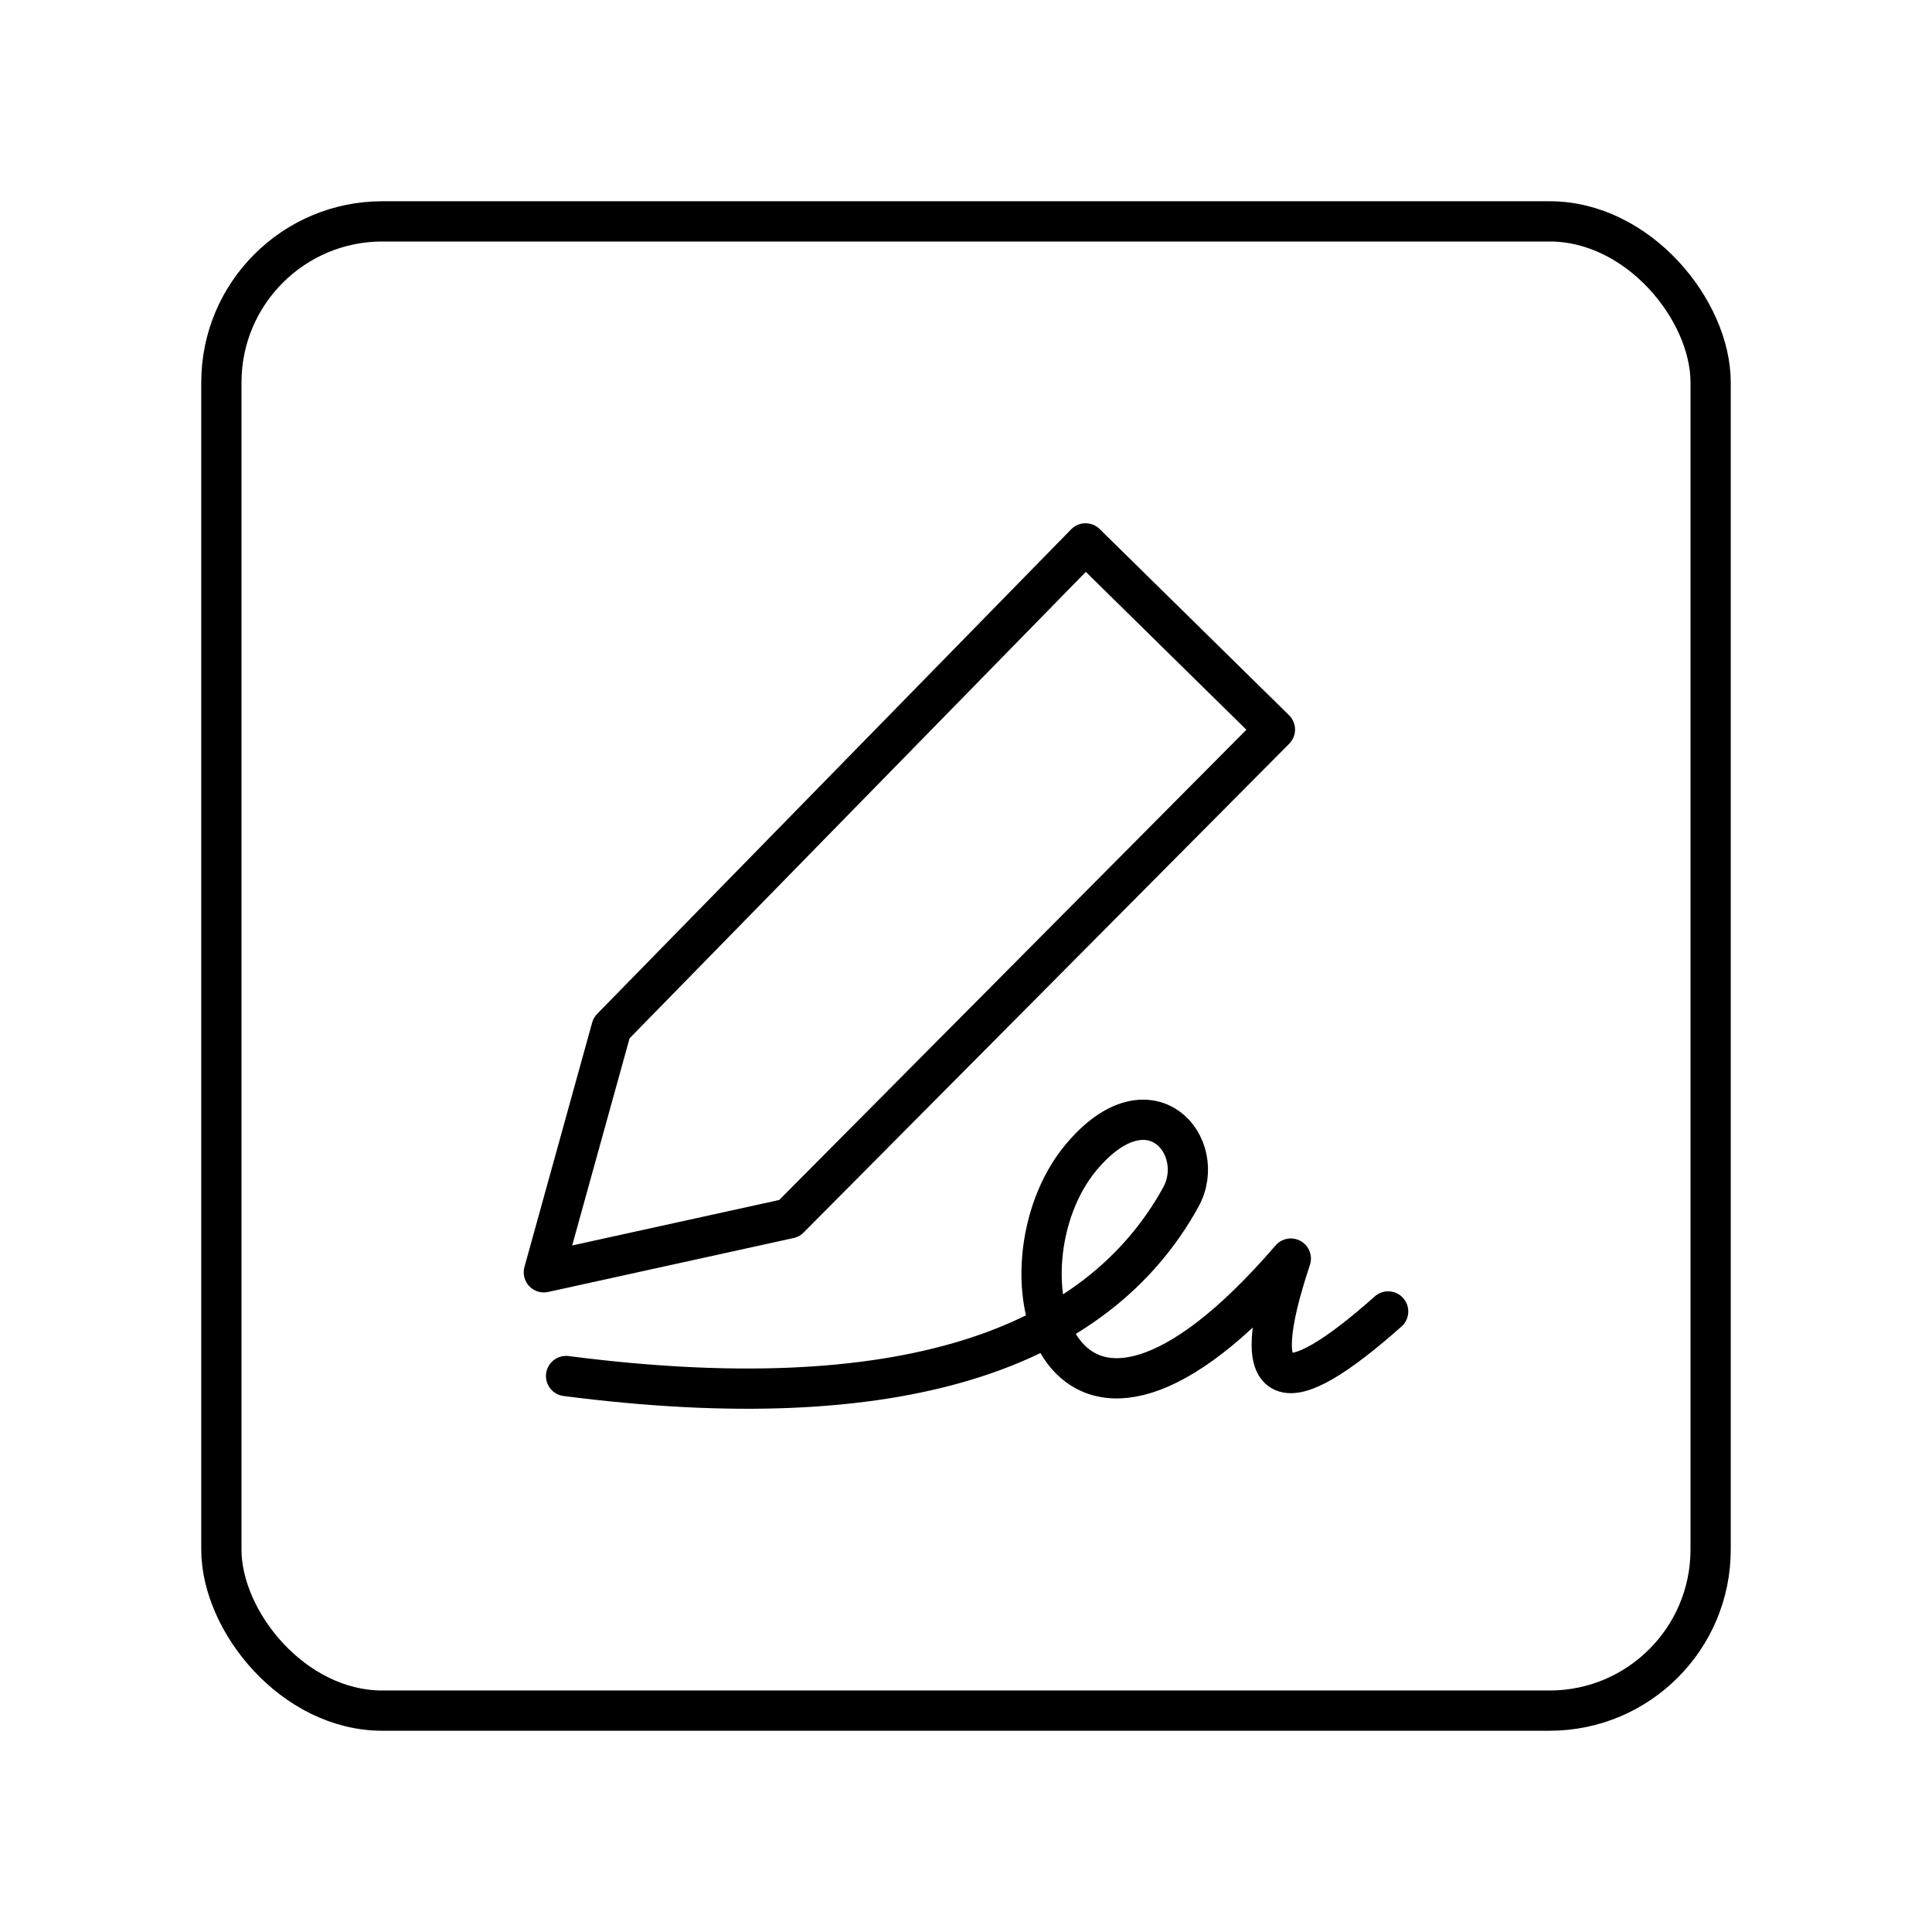<?xml version="1.0" encoding="utf-8"?>
<!-- Generator: www.svgicons.com -->
<svg xmlns="http://www.w3.org/2000/svg" width="800" height="800" viewBox="0 0 48 48">
<path fill="none" stroke="currentColor" stroke-linecap="round" stroke-linejoin="round" d="m26.97 13.5l4.705 4.626L19.61 30.27l-6.098 1.34l1.682-6.071zM14.064 34.187c8.279 1.07 13.177-.646 15.272-4.443c.694-1.257-.76-3.033-2.47-.998c-2.277 2.707-.653 9.324 5.204 2.523c-1.156 3.473-.139 3.585 2.418 1.314"/><rect width="37" height="37" x="5.5" y="5.5" fill="none" stroke="currentColor" stroke-linecap="round" stroke-linejoin="round" rx="4" ry="4"/>
</svg>